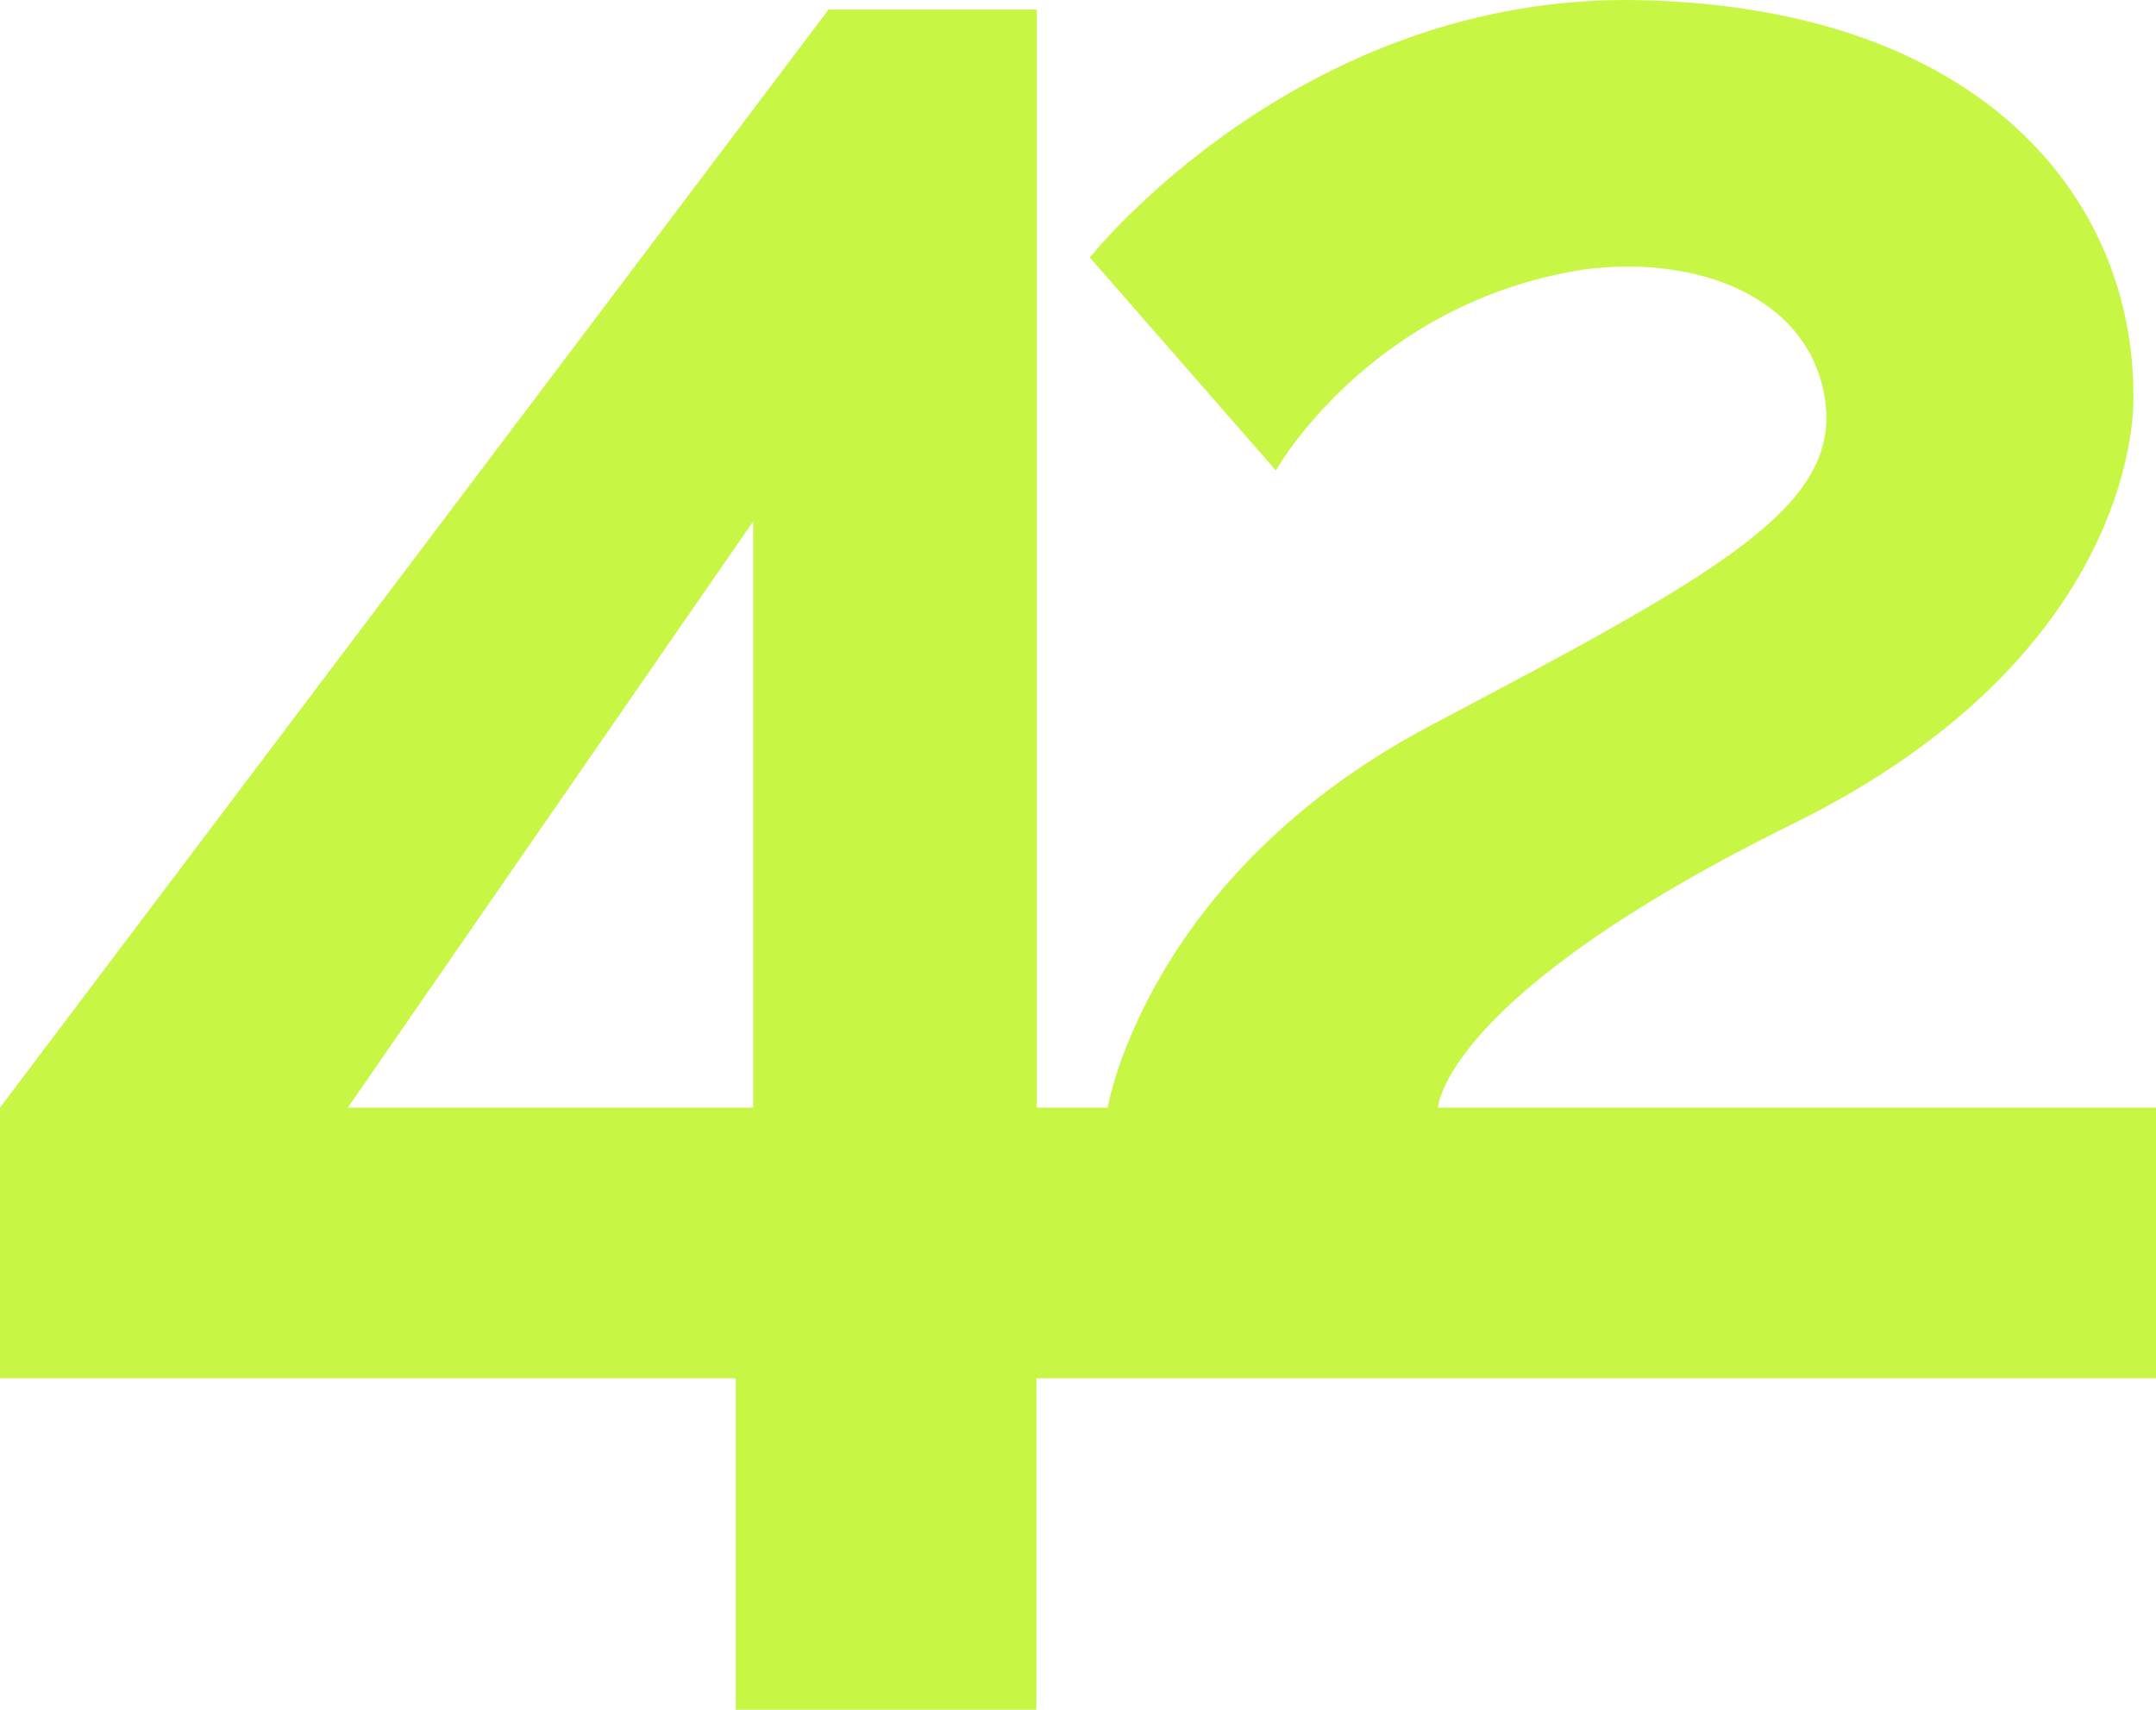 <svg xmlns="http://www.w3.org/2000/svg" width="145" height="115" viewBox="0 0 145 115" fill="none">
<path d="M96.715 74.5C96.715 74.5 96.964 67.053 120.616 55.392C144.284 43.716 143.48 26.714 143.48 26.714C143.553 13.37 133.32 0.538 110.354 0.011C87.389 -0.515 73.297 17.32 73.297 17.32L85.81 31.645C85.81 31.645 92.081 20.393 106.51 18.125C114.521 17.086 121.991 20.218 122.78 27.211C123.555 34.205 115.383 38.682 96.248 48.778C77.112 58.874 74.495 74.5 74.495 74.5H69.73V0.641H55.725L0 74.5V92.702H49.483V115H69.701V92.702H145V74.5H96.715ZM50.667 74.5H23.39L50.653 35.068V74.5H50.667Z" fill="#C7F744"/>
</svg>
